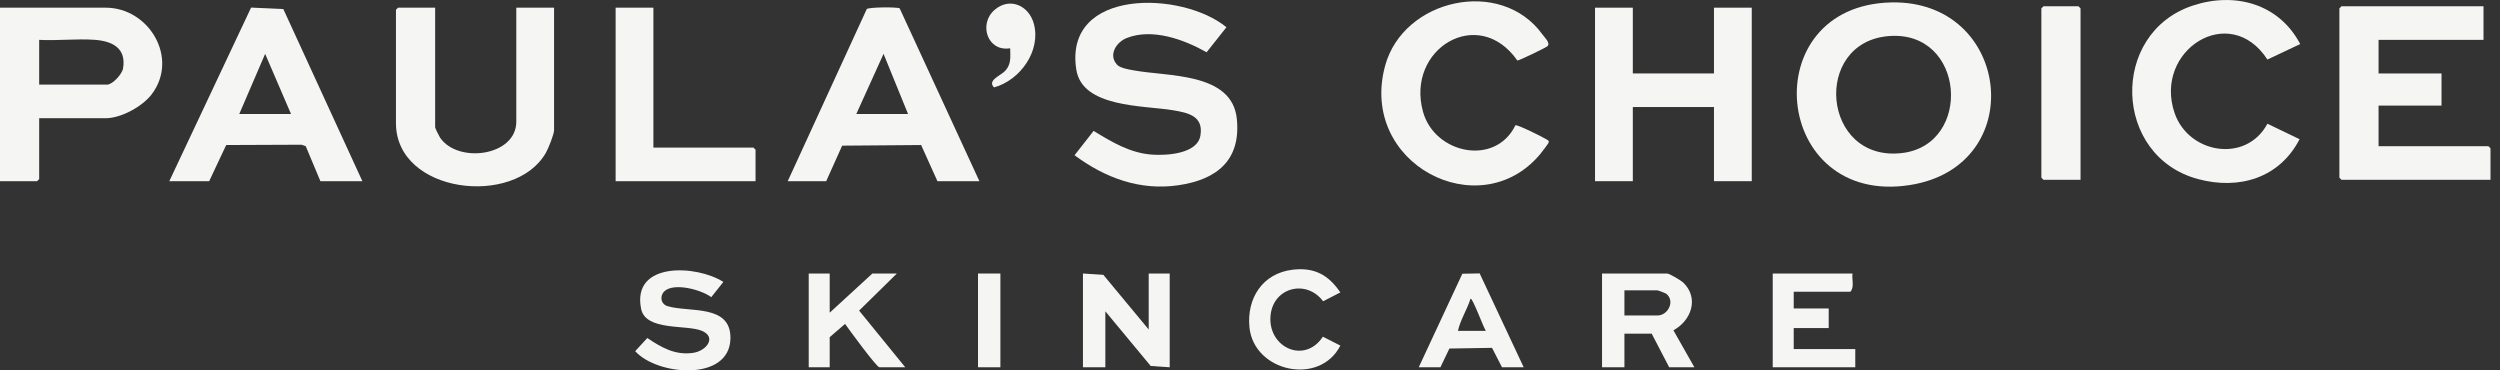 <svg width="216" height="32" viewBox="0 0 216 32" fill="none" xmlns="http://www.w3.org/2000/svg">
<rect x="0" y="0" width="216" height="32" fill="#333333" stroke="none"/>
<g clip-path="url(#clip0_33370_21541)">
<path d="M163.418 0.209C173.751 -0.007 175.389 14.342 165.038 15.984C153.082 17.88 151.519 0.458 163.418 0.209ZM163.172 3.118C156.543 3.668 157.419 14.033 164.333 13.223C170.464 12.505 169.817 2.565 163.172 3.118Z" fill="#F5F5F4"/>
<path d="M96.505 5.584C96.782 5.882 97.496 5.994 97.893 6.069C100.852 6.633 106.453 6.216 106.863 10.275C107.223 13.855 105.126 15.515 101.833 16.002C98.49 16.496 95.489 15.373 92.841 13.412L94.489 11.31C96.071 12.275 97.639 13.227 99.547 13.36C100.781 13.447 103.444 13.305 103.715 11.718C104.005 10.015 102.648 9.743 101.33 9.522C98.825 9.102 93.507 9.318 92.992 6.013C91.89 -1.071 102.165 -0.783 105.964 2.354L104.251 4.516C102.304 3.413 99.546 2.407 97.342 3.288C96.428 3.653 95.747 4.759 96.508 5.583L96.505 5.584Z" fill="#F5F5F4"/>
<path d="M214.575 0.543V3.444H205.508V6.345H210.948V9.126H205.508V12.632H214.998L215.179 12.813V15.533H202.305L202.123 15.351V0.724L202.305 0.543H214.575Z" fill="#F5F5F4"/>
<path d="M141.075 0.664V6.345H148.087V0.664H151.351V15.654H148.087V9.247H141.075V15.654H137.811V0.664H141.075Z" fill="#F5F5F4"/>
<path d="M3.385 10.214V15.472L3.204 15.654H0V0.664H9.127C12.882 0.664 15.479 5.024 13.106 8.148C12.302 9.206 10.459 10.214 9.127 10.214H3.385ZM3.385 7.312H9.248C9.724 7.312 10.548 6.406 10.631 5.916C10.934 4.143 9.689 3.547 8.165 3.439C6.619 3.33 4.945 3.53 3.385 3.444V7.312Z" fill="#F5F5F4"/>
<path d="M37.596 0.664V10.999C37.596 11.081 37.941 11.773 38.026 11.899C39.58 14.162 44.608 13.484 44.608 10.516V0.664H47.871V11.241C47.871 11.612 47.378 12.824 47.167 13.196C44.477 17.929 34.211 16.733 34.211 10.637V0.845L34.392 0.664H37.596Z" fill="#F5F5F4"/>
<path d="M31.31 15.654H27.683L26.415 12.63L26.058 12.503L19.543 12.53L18.073 15.654H14.627L21.695 0.655L24.481 0.785L31.31 15.655V15.654ZM25.145 9.851L22.908 4.655L20.672 9.851H25.145Z" fill="#F5F5F4"/>
<path d="M84.621 15.654H80.995L79.585 12.53L72.762 12.585L71.384 15.654H68.06L74.888 0.783C75.081 0.612 77.517 0.594 77.732 0.723L84.621 15.654ZM73.983 9.851H78.456L76.339 4.652L73.983 9.851Z" fill="#F5F5F4"/>
<path d="M130.929 10.827C131.065 10.727 133.241 11.811 133.544 12.003C133.666 12.08 133.839 12.113 133.81 12.31C133.799 12.386 133.158 13.217 133.037 13.359C127.804 19.534 117.367 14.145 119.675 5.678C121.253 -0.114 129.688 -1.984 133.266 2.975C133.456 3.237 133.974 3.712 133.704 3.989C133.589 4.107 131.245 5.242 131.101 5.23C127.732 0.409 121.437 4.224 122.951 9.664C123.959 13.29 129.193 14.394 130.93 10.828L130.929 10.827Z" fill="#F5F5F4"/>
<path d="M198.738 3.806L195.905 5.145C192.635 0.108 186.04 4.377 187.885 9.765C189.092 13.289 194.067 14.127 195.905 10.691L198.684 12.026C196.953 15.38 193.472 16.427 189.914 15.473C182.552 13.499 182.269 2.881 189.435 0.49C193.083 -0.728 196.911 0.317 198.738 3.807V3.806Z" fill="#F5F5F4"/>
<path d="M56.454 0.664V12.752H65.098L65.279 12.934V15.654H53.19V0.664H56.454Z" fill="#F5F5F4"/>
<path d="M179.759 15.533H176.556L176.374 15.351V0.724L176.556 0.543H179.578L179.759 0.724V15.533Z" fill="#F5F5F4"/>
<path d="M99.248 28.468V23.632H101.062V31.732L99.421 31.62L95.501 26.896V31.732H93.567V23.632L95.328 23.745L99.248 28.468Z" fill="#F5F5F4"/>
<path d="M146.394 31.732H144.218L142.707 28.83H140.35V31.732H138.416V23.632H144.037C144.239 23.632 145.241 24.231 145.432 24.413C146.826 25.762 146.122 27.706 144.583 28.537L146.394 31.732ZM140.35 27.259H143.191C144.116 27.259 144.749 26.025 143.974 25.389C143.892 25.321 143.259 25.083 143.191 25.083H140.35V27.259Z" fill="#F5F5F4"/>
<path d="M62.498 24.36L61.453 25.675C60.615 25.037 58.263 24.402 57.424 25.147C56.985 25.537 57.061 26.264 57.681 26.453C59.536 27.018 63.172 26.242 63.11 29.252C63.034 33.006 56.749 32.449 54.883 30.34L55.926 29.205C57.145 30.021 58.326 30.708 59.867 30.49C61.056 30.322 61.944 29.125 60.632 28.579C59.307 28.028 55.786 28.62 55.393 26.686C54.558 22.579 60.197 22.884 62.498 24.359V24.36Z" fill="#F5F5F4"/>
<path d="M160.055 23.632C159.986 24.134 160.236 24.819 159.873 25.204H154.977V26.654H158V28.347H154.977V30.16H160.296V31.732H153.164V23.632H160.055Z" fill="#F5F5F4"/>
<path d="M71.686 23.632V27.017L75.373 23.632H77.489L74.227 26.836L78.214 31.732H75.978C75.738 31.732 73.326 28.433 73.013 27.984L71.686 29.133V31.732H69.873V23.632H71.686Z" fill="#F5F5F4"/>
<path d="M122.58 31.732L126.346 23.651L127.843 23.622L131.646 31.73H129.772L128.91 30.054L125.227 30.113L124.453 31.73H122.58V31.732ZM128.382 28.589C128.208 28.399 127.22 25.68 127.054 25.808C126.756 26.755 126.177 27.629 125.964 28.589H128.382Z" fill="#F5F5F4"/>
<path d="M111.673 23.303C113.546 23.08 114.77 23.739 115.806 25.265L114.317 26.031C112.894 24.116 110.047 24.807 109.78 27.212C109.473 29.981 112.696 31.521 114.296 29.09L115.806 29.858C114.02 33.364 108.342 32.134 107.953 28.286C107.701 25.777 109.087 23.613 111.673 23.305V23.303Z" fill="#F5F5F4"/>
<path d="M87.281 4.169C85.306 4.499 84.518 2.054 85.946 0.841C87.266 -0.28 88.908 0.493 89.327 2.061C89.956 4.404 88.132 6.938 85.887 7.551C85.258 6.941 86.5 6.517 86.861 6.11C87.387 5.519 87.289 4.91 87.279 4.169H87.281Z" fill="#F5F5F4"/>
<path d="M86.434 23.632H84.5V31.732H86.434V23.632Z" fill="#F5F5F4"/>
</g>
<defs>
<clipPath id="clip0_33370_21541">
<rect width="215.179" height="32" fill="white"/>
</clipPath>
</defs>
</svg>
